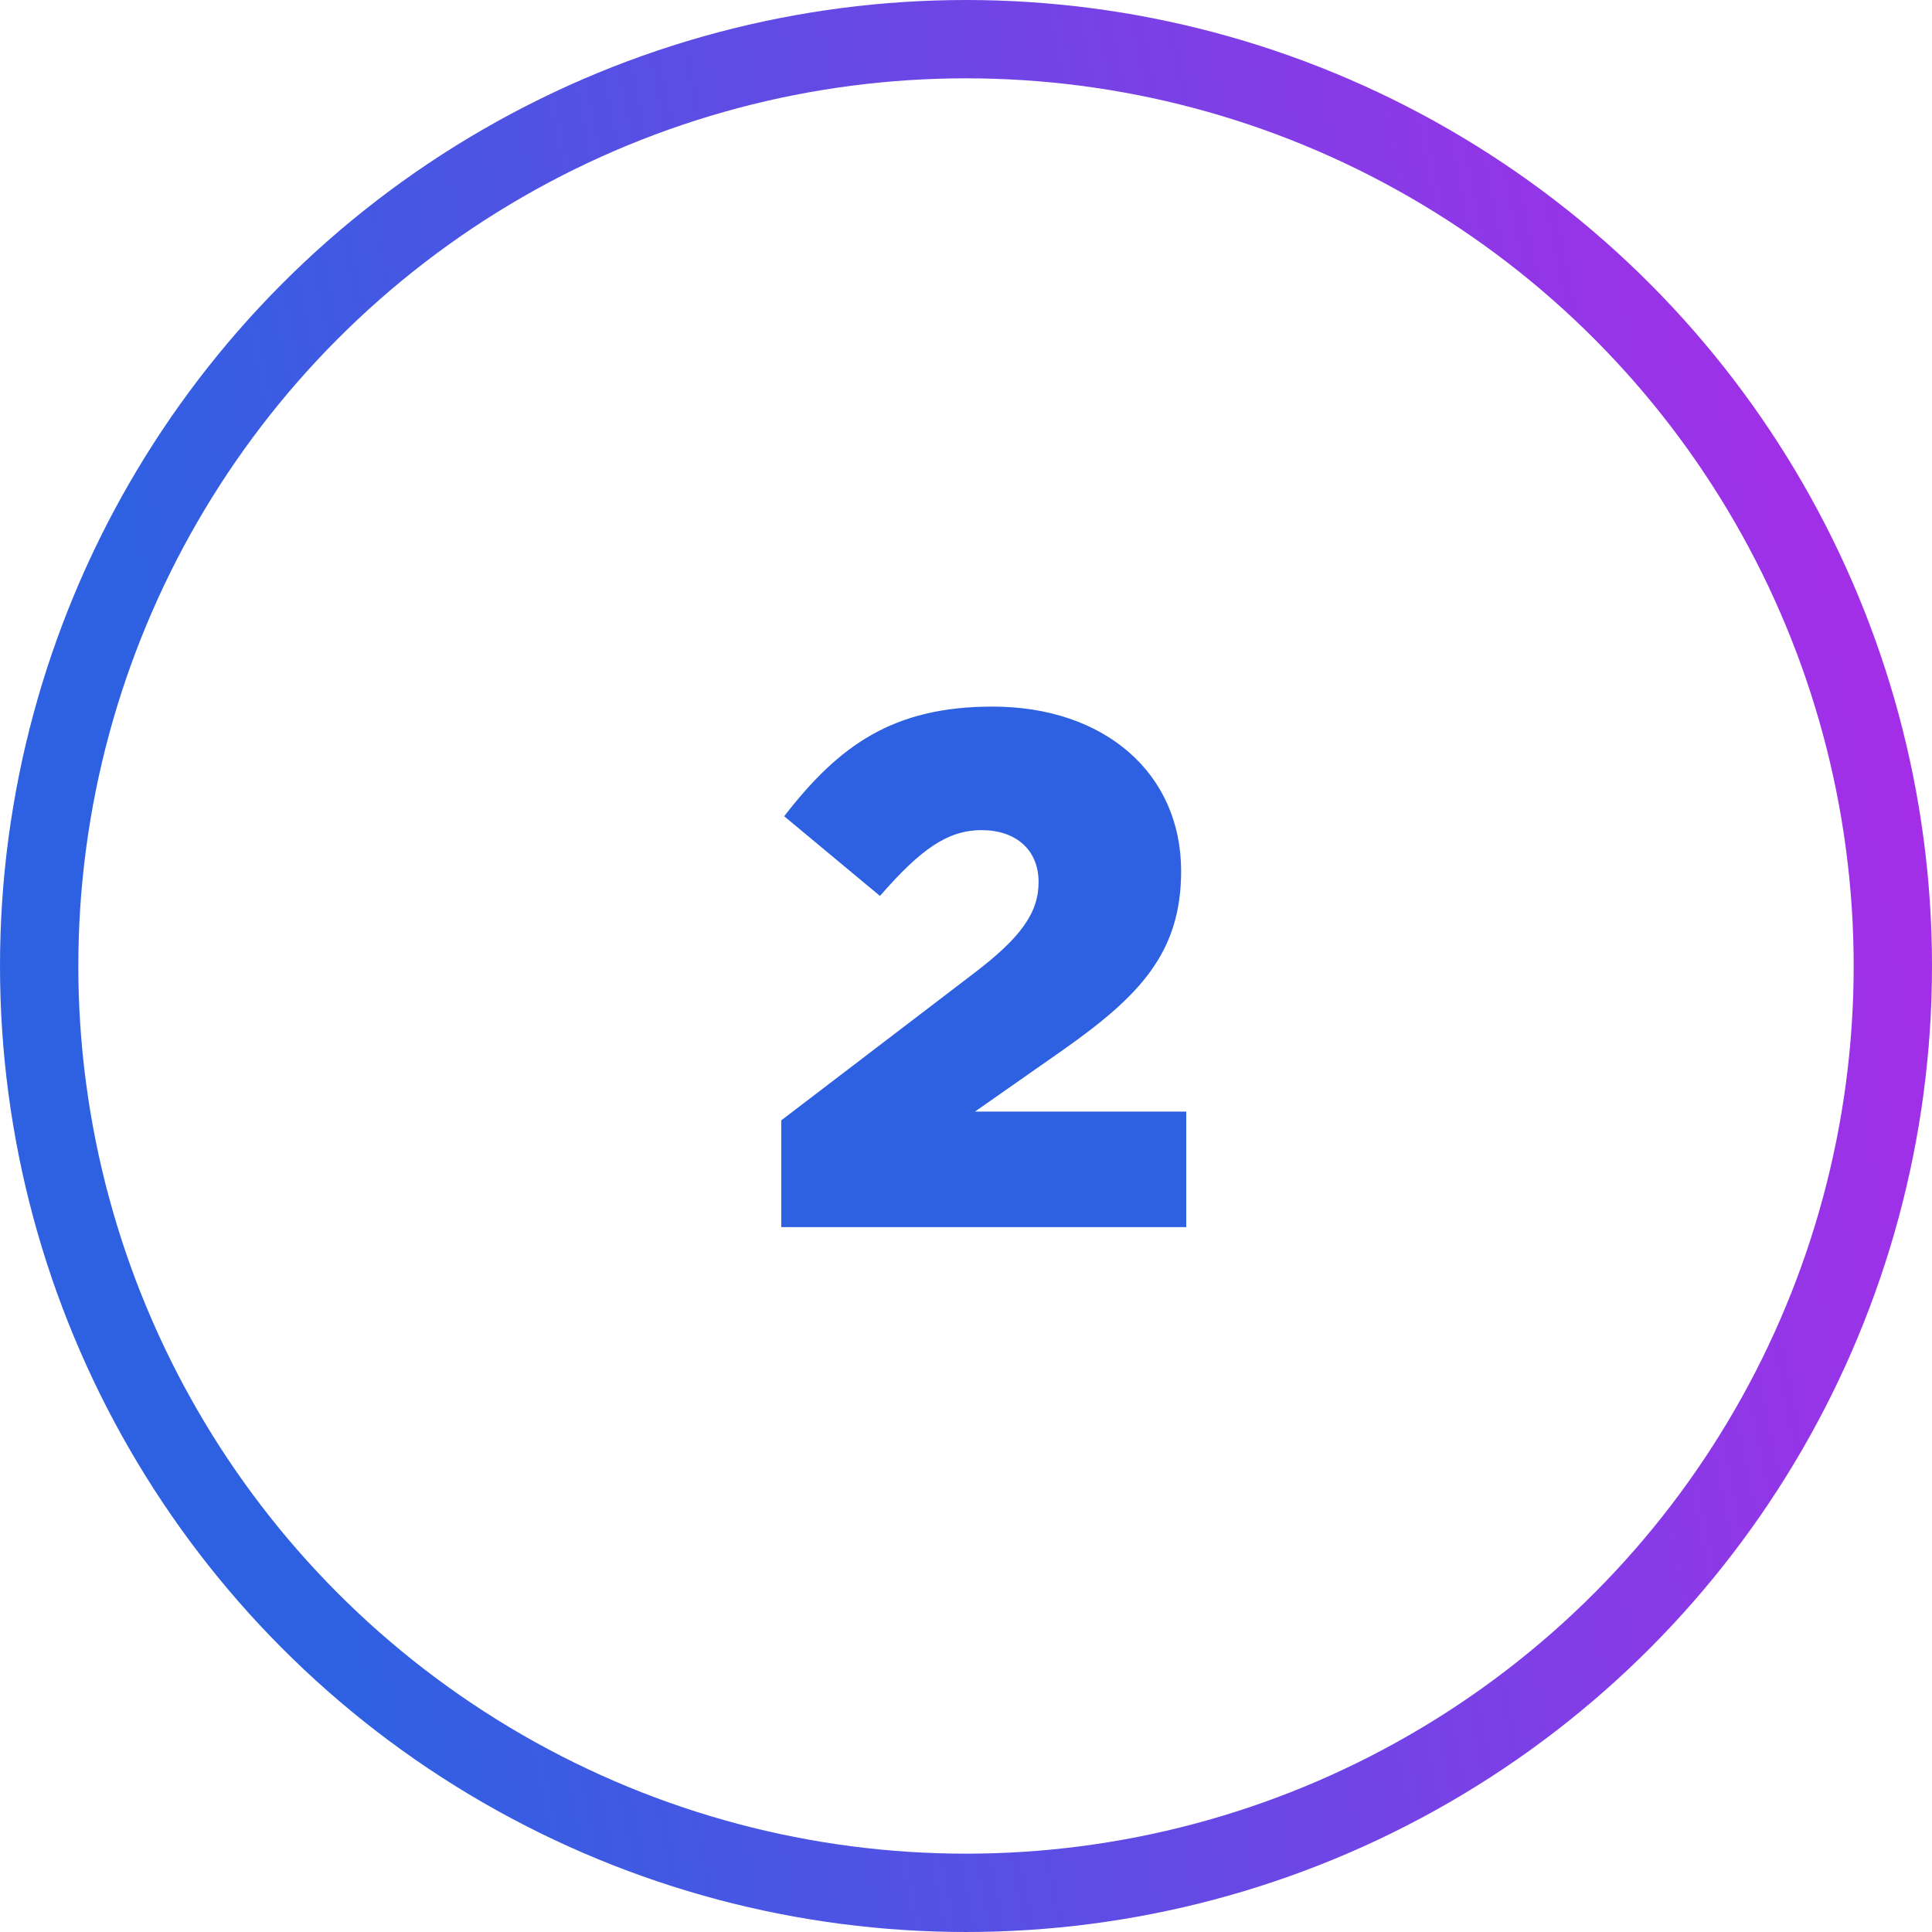 <?xml version="1.0" encoding="UTF-8"?> <svg xmlns="http://www.w3.org/2000/svg" width="74" height="74" viewBox="0 0 74 74" fill="none"> <circle cx="37" cy="37" r="35.5" stroke="url(#paint0_linear)" stroke-width="3"></circle> <path d="M29.924 47H45.436V42.576H37.344L40.704 40.224C43.644 38.152 45.24 36.5 45.24 33.364C45.24 29.612 42.3 27.064 38.016 27.064C34.208 27.064 32.136 28.548 30.036 31.264L33.704 34.316C35.244 32.552 36.28 31.796 37.596 31.796C38.912 31.796 39.78 32.552 39.78 33.784C39.78 34.96 39.108 35.912 37.26 37.312L29.924 42.912V47Z" fill="url(#paint1_linear)"></path> <defs> <linearGradient id="paint0_linear" x1="0.863" y1="4.621" x2="95.323" y2="-14.284" gradientUnits="userSpaceOnUse"> <stop stop-color="#2E61E2"></stop> <stop offset="1" stop-color="#DA17EB"></stop> </linearGradient> <linearGradient id="paint1_linear" x1="40.681" y1="27.91" x2="26.13" y2="30.491" gradientUnits="userSpaceOnUse"> <stop stop-color="#2E61E2"></stop> </linearGradient> </defs> </svg> 